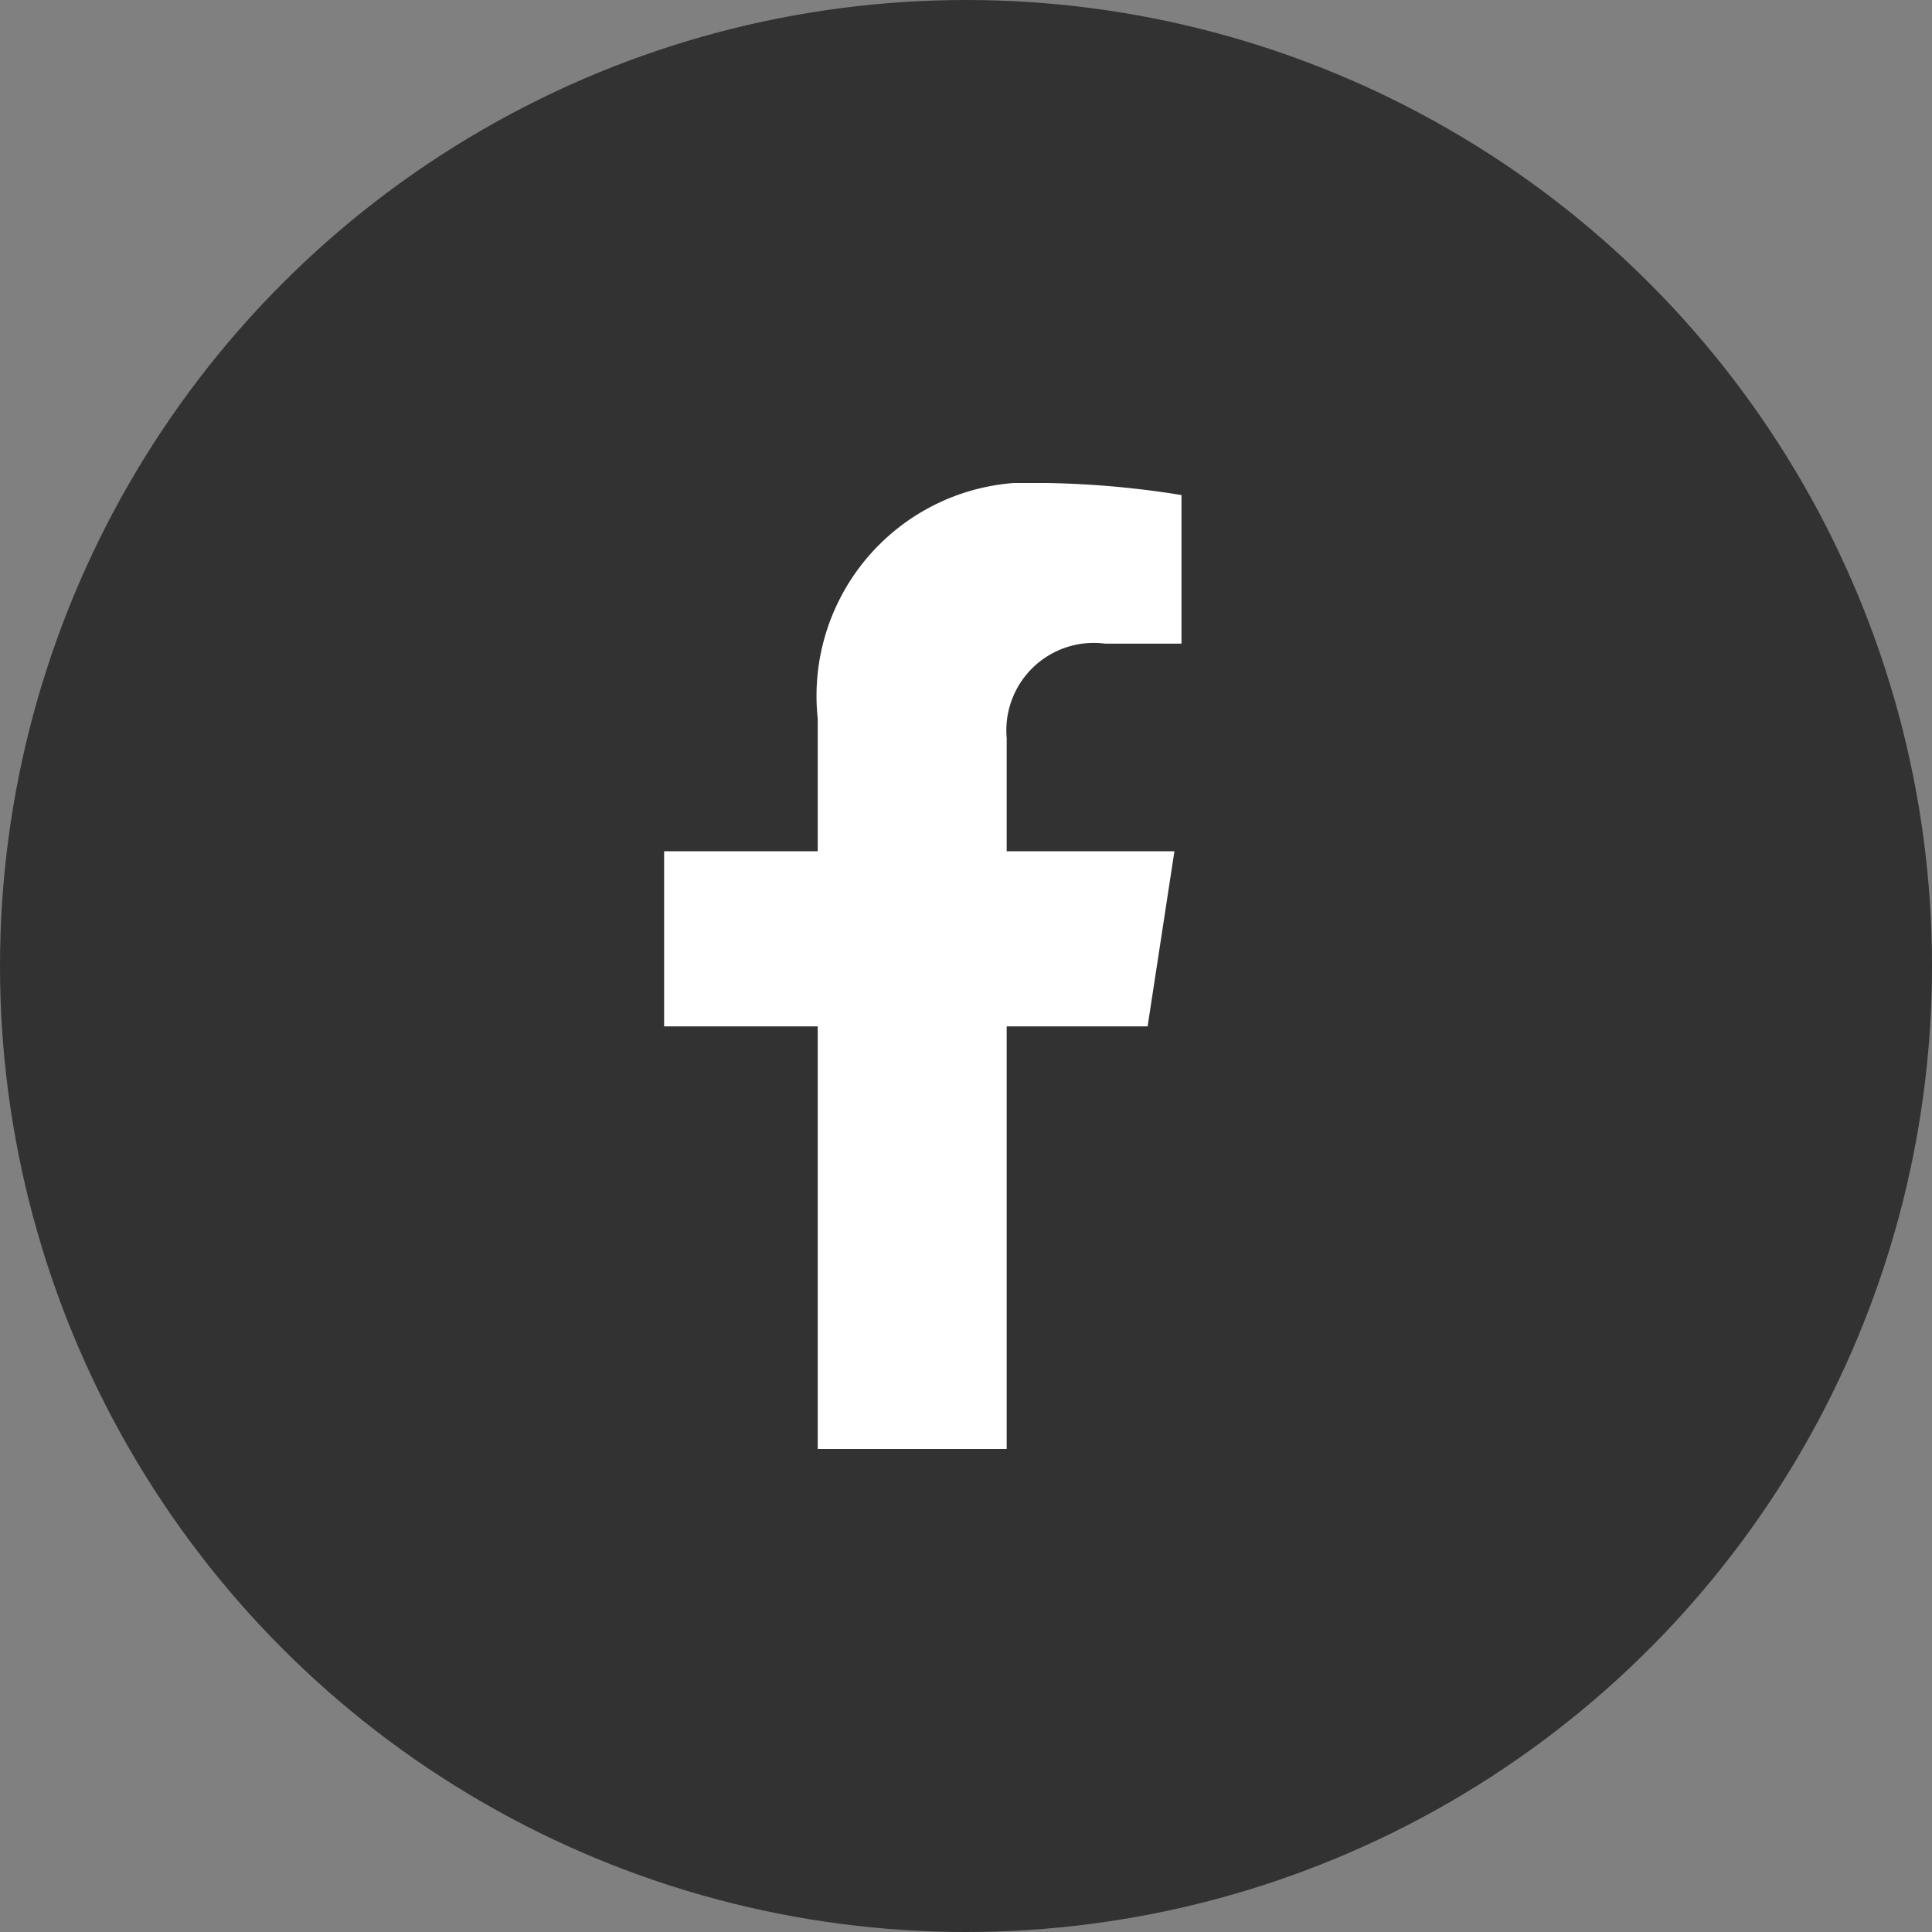 <svg xmlns="http://www.w3.org/2000/svg" xmlns:xlink="http://www.w3.org/1999/xlink" width="32" height="32" viewBox="0 0 32 32">
  <rect x="0" y="0" width="32" height="32" fill="#808080" stroke="none"/>
  <defs>
    <clipPath id="clip-path">
      <rect id="Rettangolo_514" data-name="Rettangolo 514" width="8.569" height="16" fill="#fff"/>
    </clipPath>
  </defs>
  <g id="Raggruppa_342" data-name="Raggruppa 342" transform="translate(-23 -5149)">
    <circle id="Ellisse_13" data-name="Ellisse 13" cx="16" cy="16" r="16" transform="translate(23 5149)" fill="#323232"/>
    <g id="Raggruppa_331" data-name="Raggruppa 331" transform="translate(34 5157)">
      <g id="Raggruppa_330" data-name="Raggruppa 330" transform="translate(0 0)" clip-path="url(#clip-path)">
        <path id="Tracciato_948" data-name="Tracciato 948" d="M8.008,9l.444-2.9H5.674V4.225A1.448,1.448,0,0,1,7.306,2.661H8.57V.2A15.393,15.393,0,0,0,6.327,0,3.535,3.535,0,0,0,2.544,3.9V6.1H0V9H2.544v7h3.13V9Z" transform="translate(0 0)" fill="#fff"/>
      </g>
    </g>
  </g>
</svg>
